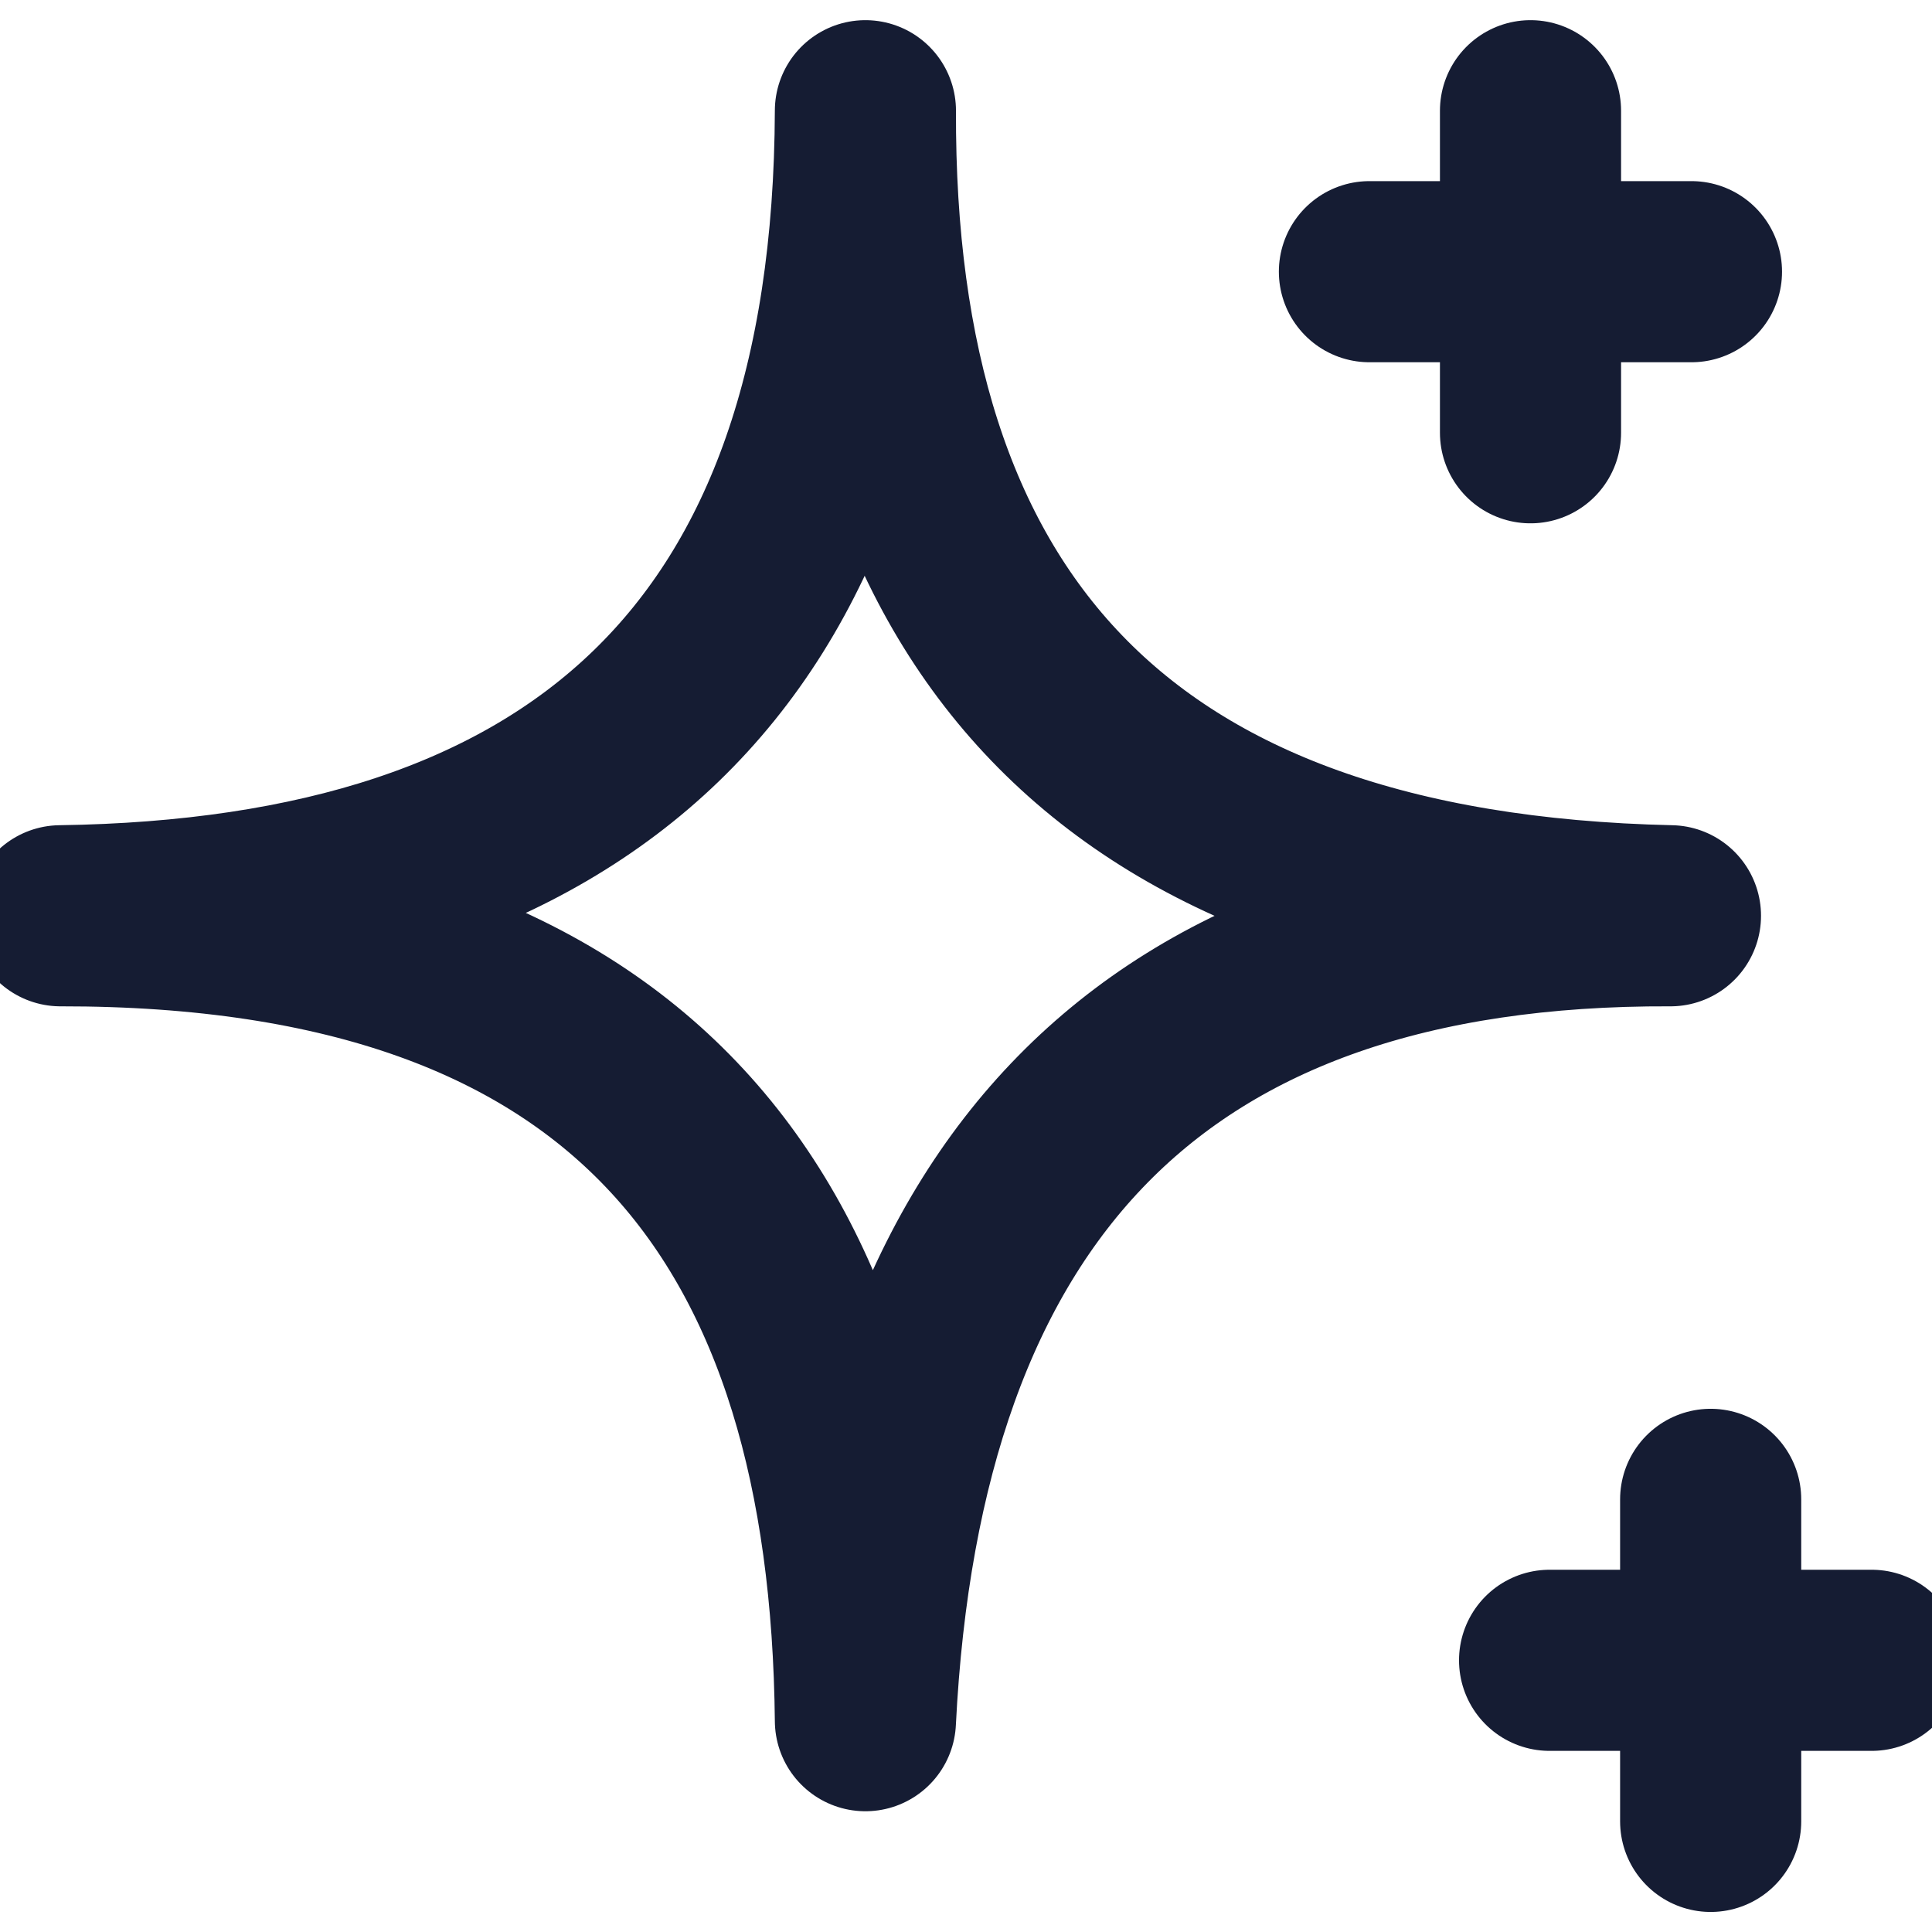 <svg width="16" height="16" viewBox="0 0 16 16" fill="none" xmlns="http://www.w3.org/2000/svg">
<g clip-path="url(#clip0_169_596)">
<path d="M7.167 0.917C7.151 5.104 9.187 7.48 13.834 7.584C9.524 7.567 7.386 9.878 7.167 14.25C7.125 10.126 5.282 7.578 0.501 7.584C4.778 7.524 7.151 5.459 7.167 0.917Z" stroke="#151C33" stroke-width="1.5" stroke-linecap="round" stroke-linejoin="round"/>
<path d="M12.675 0.917V3.584" stroke="#151C33" stroke-width="1.5" stroke-linecap="round" stroke-linejoin="round"/>
<path d="M11.341 2.25H14.008" stroke="#151C33" stroke-width="1.5" stroke-linecap="round" stroke-linejoin="round"/>
<path d="M14.167 12.417V15.084" stroke="#151C33" stroke-width="1.5" stroke-linecap="round" stroke-linejoin="round"/>
<path d="M12.833 13.75H15.5" stroke="#151C33" stroke-width="1.5" stroke-linecap="round" stroke-linejoin="round"/>
</g>
<defs>
<clipPath id="clip0_169_596">
<rect width="16" height="16" fill="white"/>
</clipPath>
</defs>
</svg>
